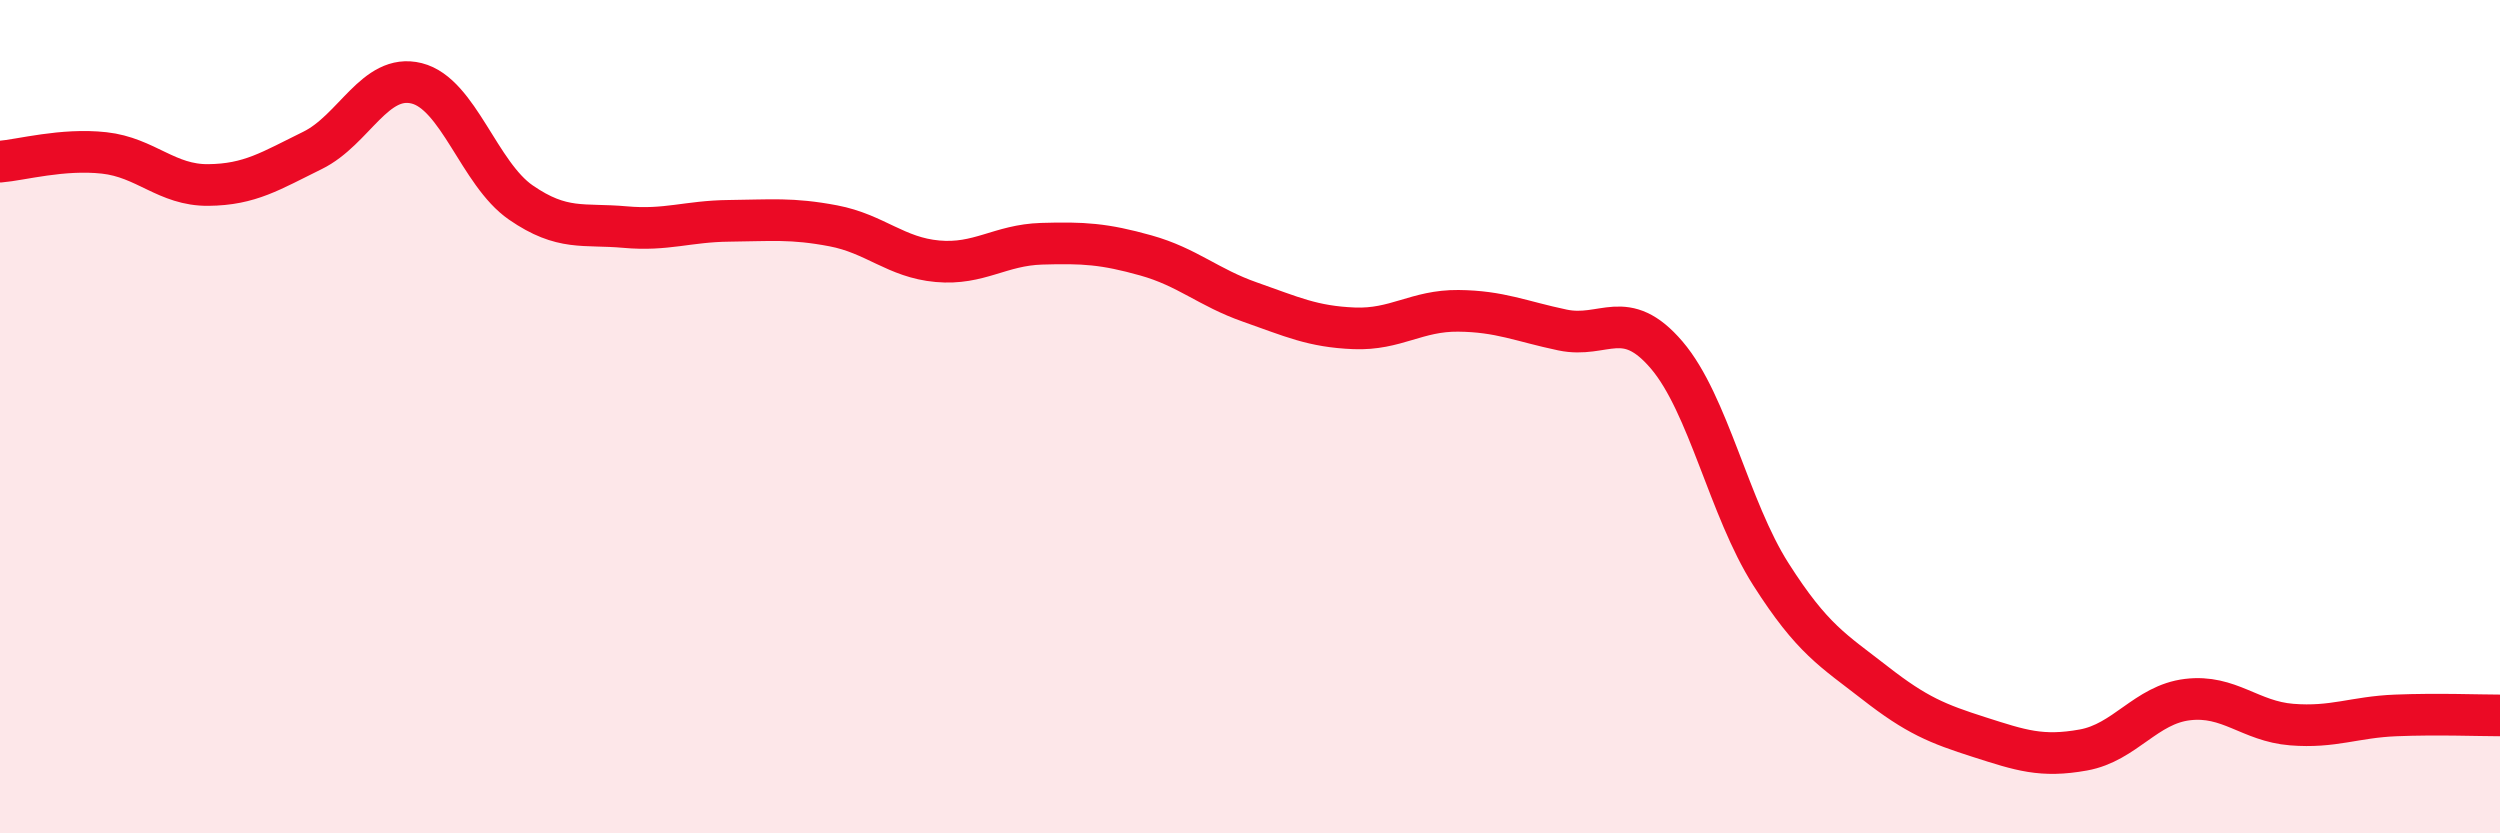 
    <svg width="60" height="20" viewBox="0 0 60 20" xmlns="http://www.w3.org/2000/svg">
      <path
        d="M 0,3.88 C 0.5,3.84 1.5,3.56 2.5,3.67 C 3.5,3.78 4,4.45 5,4.44 C 6,4.43 6.5,4.1 7.5,3.61 C 8.5,3.12 9,1.75 10,2 C 11,2.25 11.5,4.17 12.5,4.86 C 13.5,5.55 14,5.36 15,5.45 C 16,5.54 16.5,5.31 17.5,5.3 C 18.5,5.29 19,5.23 20,5.42 C 21,5.61 21.5,6.18 22.5,6.27 C 23.5,6.36 24,5.88 25,5.85 C 26,5.82 26.5,5.85 27.5,6.13 C 28.5,6.41 29,6.9 30,7.25 C 31,7.6 31.5,7.84 32.5,7.88 C 33.5,7.92 34,7.45 35,7.46 C 36,7.47 36.5,7.71 37.5,7.92 C 38.5,8.13 39,7.35 40,8.52 C 41,9.69 41.5,12.21 42.5,13.78 C 43.5,15.35 44,15.61 45,16.39 C 46,17.17 46.5,17.37 47.5,17.69 C 48.5,18.01 49,18.18 50,18 C 51,17.82 51.5,16.91 52.5,16.79 C 53.5,16.67 54,17.31 55,17.39 C 56,17.47 56.5,17.21 57.5,17.17 C 58.5,17.13 59.5,17.17 60,17.17L60 20L0 20Z"
        fill="#EB0A25"
        opacity="0.1"
        stroke-linecap="round"
        stroke-linejoin="round"
      />
      <path
        d="M 0,3.88 C 0.5,3.84 1.5,3.56 2.5,3.67 C 3.5,3.78 4,4.45 5,4.44 C 6,4.43 6.5,4.1 7.5,3.61 C 8.5,3.12 9,1.75 10,2 C 11,2.25 11.5,4.17 12.5,4.86 C 13.5,5.55 14,5.36 15,5.45 C 16,5.54 16.5,5.31 17.5,5.3 C 18.5,5.29 19,5.23 20,5.42 C 21,5.61 21.5,6.18 22.5,6.27 C 23.5,6.36 24,5.88 25,5.85 C 26,5.82 26.5,5.85 27.5,6.13 C 28.5,6.41 29,6.9 30,7.25 C 31,7.6 31.5,7.84 32.5,7.88 C 33.5,7.92 34,7.45 35,7.46 C 36,7.47 36.5,7.71 37.5,7.92 C 38.5,8.13 39,7.35 40,8.52 C 41,9.69 41.5,12.21 42.5,13.78 C 43.5,15.35 44,15.61 45,16.39 C 46,17.17 46.5,17.37 47.5,17.69 C 48.5,18.01 49,18.18 50,18 C 51,17.82 51.5,16.91 52.5,16.79 C 53.5,16.67 54,17.31 55,17.39 C 56,17.47 56.5,17.21 57.5,17.17 C 58.5,17.13 59.5,17.17 60,17.17"
        stroke="#EB0A25"
        stroke-width="1"
        fill="none"
        stroke-linecap="round"
        stroke-linejoin="round"
      />
    </svg>
  